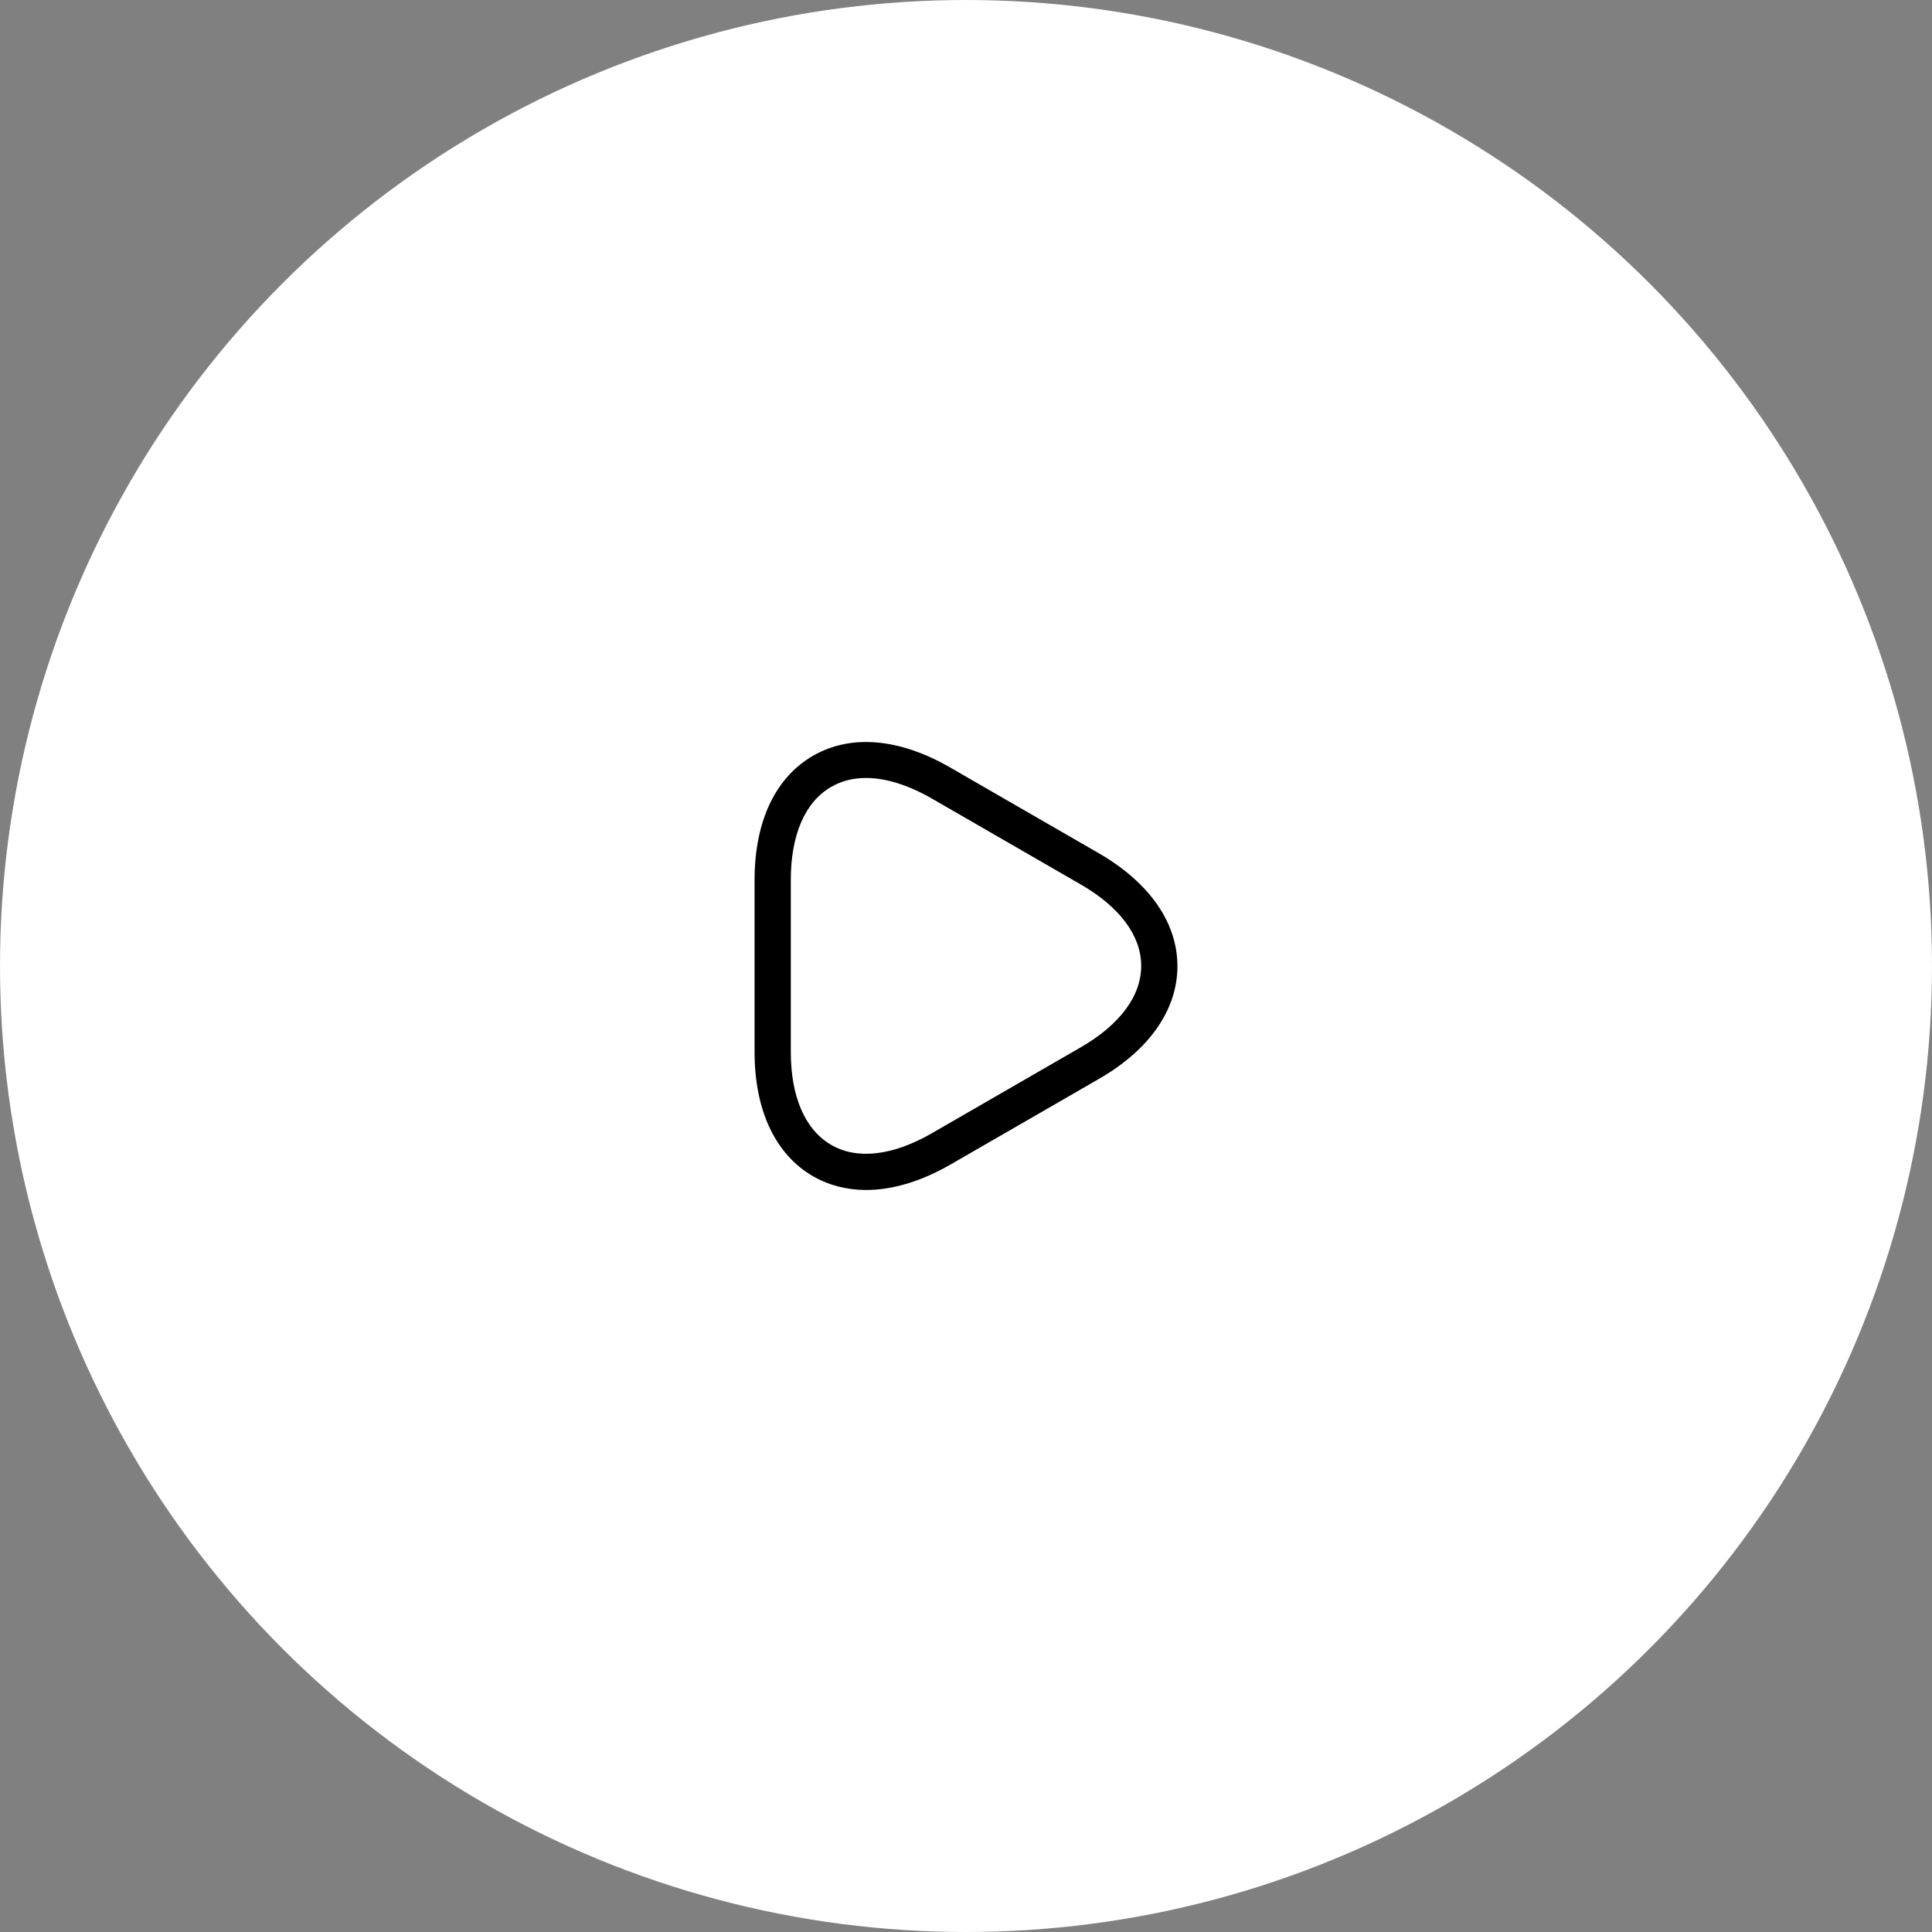 <svg xmlns="http://www.w3.org/2000/svg" width="60" height="60" viewBox="0 0 60 60" fill="none"><rect x="0" y="0" width="60" height="60" fill="#808080" stroke="none"/><circle cx="30" cy="30" r="30" fill="white"></circle><path d="M26.899 36.956C26.306 36.956 25.744 36.814 25.249 36.529C24.079 35.854 23.434 34.481 23.434 32.674V27.326C23.434 25.511 24.079 24.146 25.249 23.471C26.419 22.796 27.926 22.924 29.501 23.831L34.129 26.501C35.696 27.409 36.566 28.654 36.566 30.004C36.566 31.354 35.704 32.599 34.129 33.506L29.501 36.176C28.594 36.694 27.709 36.956 26.899 36.956ZM26.899 24.161C26.494 24.161 26.134 24.251 25.811 24.439C25.001 24.904 24.559 25.931 24.559 27.326V32.666C24.559 34.061 25.001 35.081 25.811 35.554C26.621 36.026 27.731 35.891 28.939 35.194L33.566 32.524C34.774 31.826 35.441 30.934 35.441 29.996C35.441 29.059 34.774 28.166 33.566 27.469L28.939 24.799C28.204 24.379 27.514 24.161 26.899 24.161Z" fill="black"></path></svg>